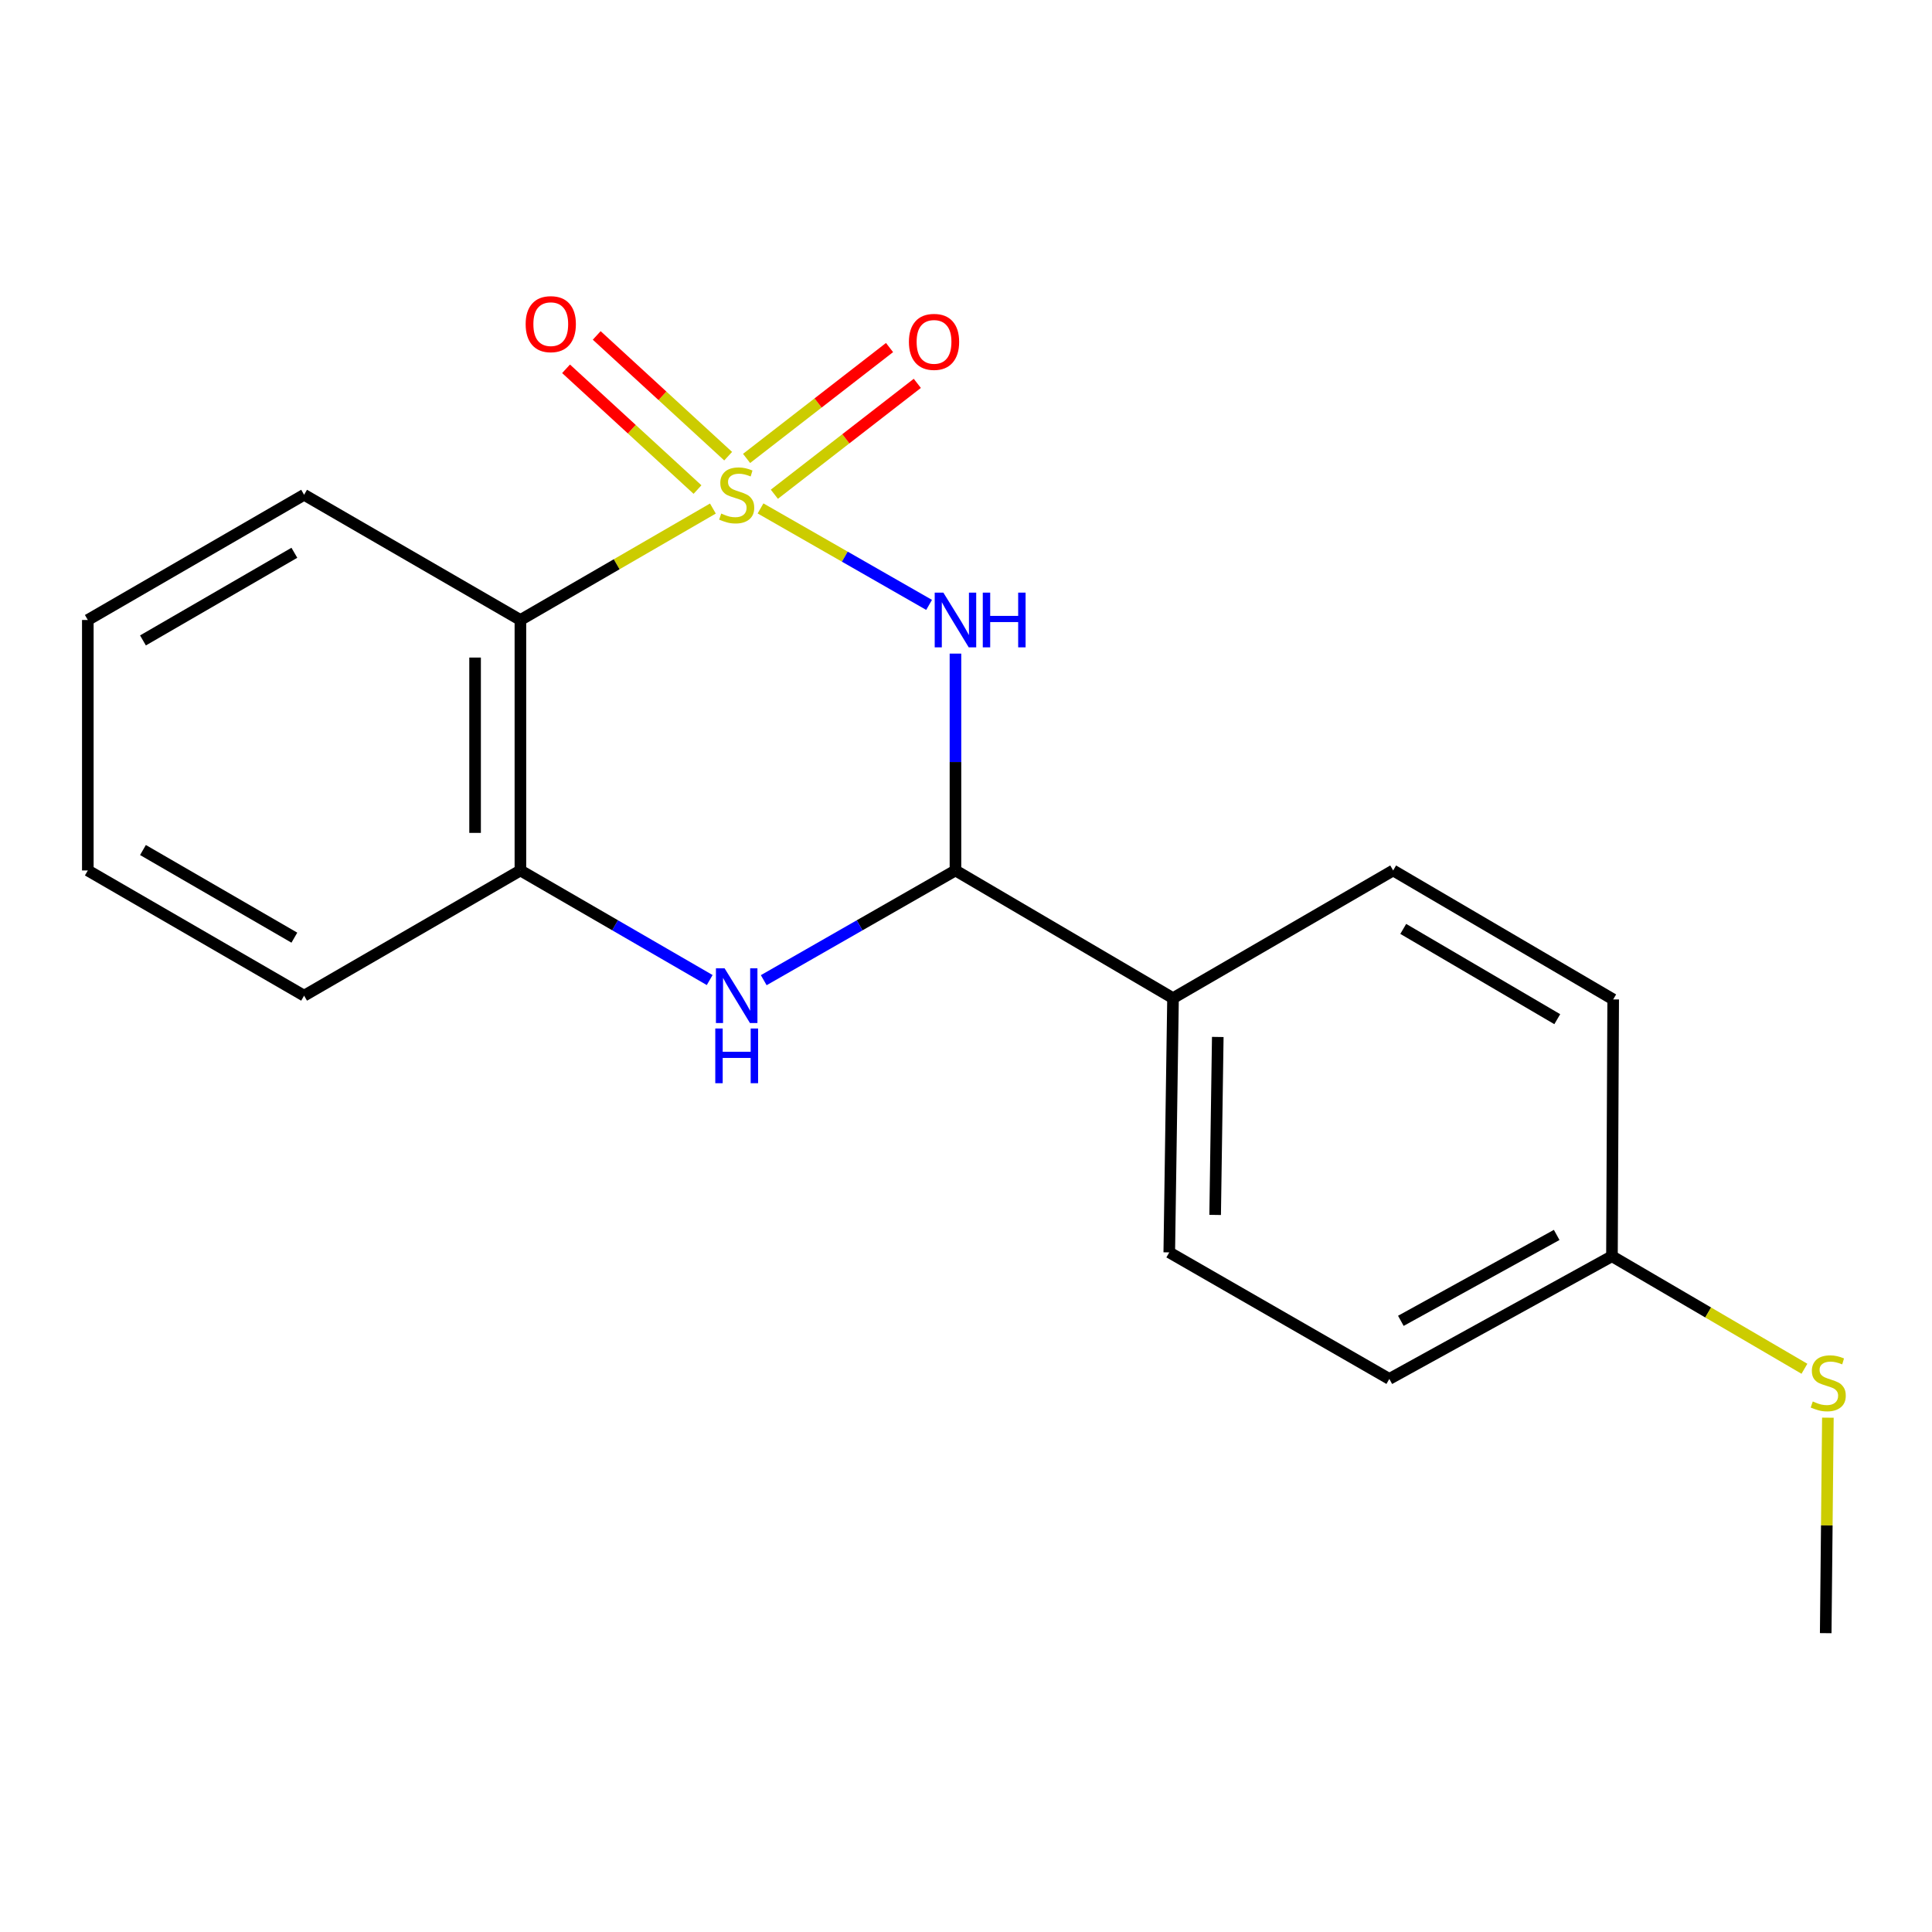 <?xml version='1.0' encoding='iso-8859-1'?>
<svg version='1.1' baseProfile='full'
              xmlns='http://www.w3.org/2000/svg'
                      xmlns:rdkit='http://www.rdkit.org/xml'
                      xmlns:xlink='http://www.w3.org/1999/xlink'
                  xml:space='preserve'
width='1000px' height='1000px' viewBox='0 0 1000 1000'>
<!-- END OF HEADER -->
<rect style='opacity:1.0;fill:#FFFFFF;stroke:none' width='1000' height='1000' x='0' y='0'> </rect>
<path class='bond-0' d='M 393.649,263.159 L 437.273,288.126' style='fill:none;fill-rule:evenodd;stroke:#CCCC00;stroke-width:6px;stroke-linecap:butt;stroke-linejoin:miter;stroke-opacity:1' />
<path class='bond-0' d='M 437.273,288.126 L 480.898,313.094' style='fill:none;fill-rule:evenodd;stroke:#0000FF;stroke-width:6px;stroke-linecap:butt;stroke-linejoin:miter;stroke-opacity:1' />
<path class='bond-1' d='M 368.993,263.224 L 319.177,292.064' style='fill:none;fill-rule:evenodd;stroke:#CCCC00;stroke-width:6px;stroke-linecap:butt;stroke-linejoin:miter;stroke-opacity:1' />
<path class='bond-1' d='M 319.177,292.064 L 269.361,320.904' style='fill:none;fill-rule:evenodd;stroke:#000000;stroke-width:6px;stroke-linecap:butt;stroke-linejoin:miter;stroke-opacity:1' />
<path class='bond-5' d='M 400.807,255.814 L 437.803,227.121' style='fill:none;fill-rule:evenodd;stroke:#CCCC00;stroke-width:6px;stroke-linecap:butt;stroke-linejoin:miter;stroke-opacity:1' />
<path class='bond-5' d='M 437.803,227.121 L 474.799,198.427' style='fill:none;fill-rule:evenodd;stroke:#FF0000;stroke-width:6px;stroke-linecap:butt;stroke-linejoin:miter;stroke-opacity:1' />
<path class='bond-5' d='M 386.431,237.278 L 423.427,208.585' style='fill:none;fill-rule:evenodd;stroke:#CCCC00;stroke-width:6px;stroke-linecap:butt;stroke-linejoin:miter;stroke-opacity:1' />
<path class='bond-5' d='M 423.427,208.585 L 460.423,179.891' style='fill:none;fill-rule:evenodd;stroke:#FF0000;stroke-width:6px;stroke-linecap:butt;stroke-linejoin:miter;stroke-opacity:1' />
<path class='bond-6' d='M 376.895,236.116 L 342.877,204.867' style='fill:none;fill-rule:evenodd;stroke:#CCCC00;stroke-width:6px;stroke-linecap:butt;stroke-linejoin:miter;stroke-opacity:1' />
<path class='bond-6' d='M 342.877,204.867 L 308.86,173.618' style='fill:none;fill-rule:evenodd;stroke:#FF0000;stroke-width:6px;stroke-linecap:butt;stroke-linejoin:miter;stroke-opacity:1' />
<path class='bond-6' d='M 361.026,253.391 L 327.008,222.142' style='fill:none;fill-rule:evenodd;stroke:#CCCC00;stroke-width:6px;stroke-linecap:butt;stroke-linejoin:miter;stroke-opacity:1' />
<path class='bond-6' d='M 327.008,222.142 L 292.99,190.893' style='fill:none;fill-rule:evenodd;stroke:#FF0000;stroke-width:6px;stroke-linecap:butt;stroke-linejoin:miter;stroke-opacity:1' />
<path class='bond-2' d='M 494.544,338.305 L 494.544,394.427' style='fill:none;fill-rule:evenodd;stroke:#0000FF;stroke-width:6px;stroke-linecap:butt;stroke-linejoin:miter;stroke-opacity:1' />
<path class='bond-2' d='M 494.544,394.427 L 494.544,450.548' style='fill:none;fill-rule:evenodd;stroke:#000000;stroke-width:6px;stroke-linecap:butt;stroke-linejoin:miter;stroke-opacity:1' />
<path class='bond-4' d='M 269.361,320.904 L 269.361,450.548' style='fill:none;fill-rule:evenodd;stroke:#000000;stroke-width:6px;stroke-linecap:butt;stroke-linejoin:miter;stroke-opacity:1' />
<path class='bond-4' d='M 245.903,340.351 L 245.903,431.102' style='fill:none;fill-rule:evenodd;stroke:#000000;stroke-width:6px;stroke-linecap:butt;stroke-linejoin:miter;stroke-opacity:1' />
<path class='bond-12' d='M 269.361,320.904 L 157.401,256.095' style='fill:none;fill-rule:evenodd;stroke:#000000;stroke-width:6px;stroke-linecap:butt;stroke-linejoin:miter;stroke-opacity:1' />
<path class='bond-7' d='M 494.544,450.548 L 607.155,516.648' style='fill:none;fill-rule:evenodd;stroke:#000000;stroke-width:6px;stroke-linecap:butt;stroke-linejoin:miter;stroke-opacity:1' />
<path class='bond-19' d='M 494.544,450.548 L 444.926,478.946' style='fill:none;fill-rule:evenodd;stroke:#000000;stroke-width:6px;stroke-linecap:butt;stroke-linejoin:miter;stroke-opacity:1' />
<path class='bond-19' d='M 444.926,478.946 L 395.309,507.344' style='fill:none;fill-rule:evenodd;stroke:#0000FF;stroke-width:6px;stroke-linecap:butt;stroke-linejoin:miter;stroke-opacity:1' />
<path class='bond-3' d='M 367.333,507.268 L 318.347,478.908' style='fill:none;fill-rule:evenodd;stroke:#0000FF;stroke-width:6px;stroke-linecap:butt;stroke-linejoin:miter;stroke-opacity:1' />
<path class='bond-3' d='M 318.347,478.908 L 269.361,450.548' style='fill:none;fill-rule:evenodd;stroke:#000000;stroke-width:6px;stroke-linecap:butt;stroke-linejoin:miter;stroke-opacity:1' />
<path class='bond-15' d='M 269.361,450.548 L 157.401,515.357' style='fill:none;fill-rule:evenodd;stroke:#000000;stroke-width:6px;stroke-linecap:butt;stroke-linejoin:miter;stroke-opacity:1' />
<path class='bond-8' d='M 607.155,516.648 L 605.213,648.234' style='fill:none;fill-rule:evenodd;stroke:#000000;stroke-width:6px;stroke-linecap:butt;stroke-linejoin:miter;stroke-opacity:1' />
<path class='bond-8' d='M 630.319,536.732 L 628.96,628.842' style='fill:none;fill-rule:evenodd;stroke:#000000;stroke-width:6px;stroke-linecap:butt;stroke-linejoin:miter;stroke-opacity:1' />
<path class='bond-9' d='M 607.155,516.648 L 721.095,450.548' style='fill:none;fill-rule:evenodd;stroke:#000000;stroke-width:6px;stroke-linecap:butt;stroke-linejoin:miter;stroke-opacity:1' />
<path class='bond-13' d='M 605.213,648.234 L 719.114,713.733' style='fill:none;fill-rule:evenodd;stroke:#000000;stroke-width:6px;stroke-linecap:butt;stroke-linejoin:miter;stroke-opacity:1' />
<path class='bond-14' d='M 721.095,450.548 L 834.984,517.299' style='fill:none;fill-rule:evenodd;stroke:#000000;stroke-width:6px;stroke-linecap:butt;stroke-linejoin:miter;stroke-opacity:1' />
<path class='bond-14' d='M 726.317,480.799 L 806.039,527.525' style='fill:none;fill-rule:evenodd;stroke:#000000;stroke-width:6px;stroke-linecap:butt;stroke-linejoin:miter;stroke-opacity:1' />
<path class='bond-10' d='M 834.345,650.215 L 834.984,517.299' style='fill:none;fill-rule:evenodd;stroke:#000000;stroke-width:6px;stroke-linecap:butt;stroke-linejoin:miter;stroke-opacity:1' />
<path class='bond-11' d='M 834.345,650.215 L 884.157,679.342' style='fill:none;fill-rule:evenodd;stroke:#000000;stroke-width:6px;stroke-linecap:butt;stroke-linejoin:miter;stroke-opacity:1' />
<path class='bond-11' d='M 884.157,679.342 L 933.97,708.47' style='fill:none;fill-rule:evenodd;stroke:#CCCC00;stroke-width:6px;stroke-linecap:butt;stroke-linejoin:miter;stroke-opacity:1' />
<path class='bond-21' d='M 834.345,650.215 L 719.114,713.733' style='fill:none;fill-rule:evenodd;stroke:#000000;stroke-width:6px;stroke-linecap:butt;stroke-linejoin:miter;stroke-opacity:1' />
<path class='bond-21' d='M 805.736,639.199 L 725.075,683.662' style='fill:none;fill-rule:evenodd;stroke:#000000;stroke-width:6px;stroke-linecap:butt;stroke-linejoin:miter;stroke-opacity:1' />
<path class='bond-16' d='M 946.109,733.796 L 945.549,789.558' style='fill:none;fill-rule:evenodd;stroke:#CCCC00;stroke-width:6px;stroke-linecap:butt;stroke-linejoin:miter;stroke-opacity:1' />
<path class='bond-16' d='M 945.549,789.558 L 944.988,845.319' style='fill:none;fill-rule:evenodd;stroke:#000000;stroke-width:6px;stroke-linecap:butt;stroke-linejoin:miter;stroke-opacity:1' />
<path class='bond-17' d='M 157.401,256.095 L 45.455,320.904' style='fill:none;fill-rule:evenodd;stroke:#000000;stroke-width:6px;stroke-linecap:butt;stroke-linejoin:miter;stroke-opacity:1' />
<path class='bond-17' d='M 152.362,286.118 L 73.999,331.484' style='fill:none;fill-rule:evenodd;stroke:#000000;stroke-width:6px;stroke-linecap:butt;stroke-linejoin:miter;stroke-opacity:1' />
<path class='bond-20' d='M 157.401,515.357 L 45.455,450.548' style='fill:none;fill-rule:evenodd;stroke:#000000;stroke-width:6px;stroke-linecap:butt;stroke-linejoin:miter;stroke-opacity:1' />
<path class='bond-20' d='M 152.362,485.335 L 73.999,439.968' style='fill:none;fill-rule:evenodd;stroke:#000000;stroke-width:6px;stroke-linecap:butt;stroke-linejoin:miter;stroke-opacity:1' />
<path class='bond-18' d='M 45.455,320.904 L 45.455,450.548' style='fill:none;fill-rule:evenodd;stroke:#000000;stroke-width:6px;stroke-linecap:butt;stroke-linejoin:miter;stroke-opacity:1' />
<path  class='atom-0' d='M 373.307 265.815
Q 373.627 265.935, 374.947 266.495
Q 376.267 267.055, 377.707 267.415
Q 379.187 267.735, 380.627 267.735
Q 383.307 267.735, 384.867 266.455
Q 386.427 265.135, 386.427 262.855
Q 386.427 261.295, 385.627 260.335
Q 384.867 259.375, 383.667 258.855
Q 382.467 258.335, 380.467 257.735
Q 377.947 256.975, 376.427 256.255
Q 374.947 255.535, 373.867 254.015
Q 372.827 252.495, 372.827 249.935
Q 372.827 246.375, 375.227 244.175
Q 377.667 241.975, 382.467 241.975
Q 385.747 241.975, 389.467 243.535
L 388.547 246.615
Q 385.147 245.215, 382.587 245.215
Q 379.827 245.215, 378.307 246.375
Q 376.787 247.495, 376.827 249.455
Q 376.827 250.975, 377.587 251.895
Q 378.387 252.815, 379.507 253.335
Q 380.667 253.855, 382.587 254.455
Q 385.147 255.255, 386.667 256.055
Q 388.187 256.855, 389.267 258.495
Q 390.387 260.095, 390.387 262.855
Q 390.387 266.775, 387.747 268.895
Q 385.147 270.975, 380.787 270.975
Q 378.267 270.975, 376.347 270.415
Q 374.467 269.895, 372.227 268.975
L 373.307 265.815
' fill='#CCCC00'/>
<path  class='atom-1' d='M 488.284 306.744
L 497.564 321.744
Q 498.484 323.224, 499.964 325.904
Q 501.444 328.584, 501.524 328.744
L 501.524 306.744
L 505.284 306.744
L 505.284 335.064
L 501.404 335.064
L 491.444 318.664
Q 490.284 316.744, 489.044 314.544
Q 487.844 312.344, 487.484 311.664
L 487.484 335.064
L 483.804 335.064
L 483.804 306.744
L 488.284 306.744
' fill='#0000FF'/>
<path  class='atom-1' d='M 508.684 306.744
L 512.524 306.744
L 512.524 318.784
L 527.004 318.784
L 527.004 306.744
L 530.844 306.744
L 530.844 335.064
L 527.004 335.064
L 527.004 321.984
L 512.524 321.984
L 512.524 335.064
L 508.684 335.064
L 508.684 306.744
' fill='#0000FF'/>
<path  class='atom-4' d='M 375.047 501.197
L 384.327 516.197
Q 385.247 517.677, 386.727 520.357
Q 388.207 523.037, 388.287 523.197
L 388.287 501.197
L 392.047 501.197
L 392.047 529.517
L 388.167 529.517
L 378.207 513.117
Q 377.047 511.197, 375.807 508.997
Q 374.607 506.797, 374.247 506.117
L 374.247 529.517
L 370.567 529.517
L 370.567 501.197
L 375.047 501.197
' fill='#0000FF'/>
<path  class='atom-4' d='M 370.227 532.349
L 374.067 532.349
L 374.067 544.389
L 388.547 544.389
L 388.547 532.349
L 392.387 532.349
L 392.387 560.669
L 388.547 560.669
L 388.547 547.589
L 374.067 547.589
L 374.067 560.669
L 370.227 560.669
L 370.227 532.349
' fill='#0000FF'/>
<path  class='atom-6' d='M 470.453 176.952
Q 470.453 170.152, 473.813 166.352
Q 477.173 162.552, 483.453 162.552
Q 489.733 162.552, 493.093 166.352
Q 496.453 170.152, 496.453 176.952
Q 496.453 183.832, 493.053 187.752
Q 489.653 191.632, 483.453 191.632
Q 477.213 191.632, 473.813 187.752
Q 470.453 183.872, 470.453 176.952
M 483.453 188.432
Q 487.773 188.432, 490.093 185.552
Q 492.453 182.632, 492.453 176.952
Q 492.453 171.392, 490.093 168.592
Q 487.773 165.752, 483.453 165.752
Q 479.133 165.752, 476.773 168.552
Q 474.453 171.352, 474.453 176.952
Q 474.453 182.672, 476.773 185.552
Q 479.133 188.432, 483.453 188.432
' fill='#FF0000'/>
<path  class='atom-7' d='M 272.077 167.778
Q 272.077 160.978, 275.437 157.178
Q 278.797 153.378, 285.077 153.378
Q 291.357 153.378, 294.717 157.178
Q 298.077 160.978, 298.077 167.778
Q 298.077 174.658, 294.677 178.578
Q 291.277 182.458, 285.077 182.458
Q 278.837 182.458, 275.437 178.578
Q 272.077 174.698, 272.077 167.778
M 285.077 179.258
Q 289.397 179.258, 291.717 176.378
Q 294.077 173.458, 294.077 167.778
Q 294.077 162.218, 291.717 159.418
Q 289.397 156.578, 285.077 156.578
Q 280.757 156.578, 278.397 159.378
Q 276.077 162.178, 276.077 167.778
Q 276.077 173.498, 278.397 176.378
Q 280.757 179.258, 285.077 179.258
' fill='#FF0000'/>
<path  class='atom-12' d='M 938.292 725.395
Q 938.612 725.515, 939.932 726.075
Q 941.252 726.635, 942.692 726.995
Q 944.172 727.315, 945.612 727.315
Q 948.292 727.315, 949.852 726.035
Q 951.412 724.715, 951.412 722.435
Q 951.412 720.875, 950.612 719.915
Q 949.852 718.955, 948.652 718.435
Q 947.452 717.915, 945.452 717.315
Q 942.932 716.555, 941.412 715.835
Q 939.932 715.115, 938.852 713.595
Q 937.812 712.075, 937.812 709.515
Q 937.812 705.955, 940.212 703.755
Q 942.652 701.555, 947.452 701.555
Q 950.732 701.555, 954.452 703.115
L 953.532 706.195
Q 950.132 704.795, 947.572 704.795
Q 944.812 704.795, 943.292 705.955
Q 941.772 707.075, 941.812 709.035
Q 941.812 710.555, 942.572 711.475
Q 943.372 712.395, 944.492 712.915
Q 945.652 713.435, 947.572 714.035
Q 950.132 714.835, 951.652 715.635
Q 953.172 716.435, 954.252 718.075
Q 955.372 719.675, 955.372 722.435
Q 955.372 726.355, 952.732 728.475
Q 950.132 730.555, 945.772 730.555
Q 943.252 730.555, 941.332 729.995
Q 939.452 729.475, 937.212 728.555
L 938.292 725.395
' fill='#CCCC00'/>
</svg>
